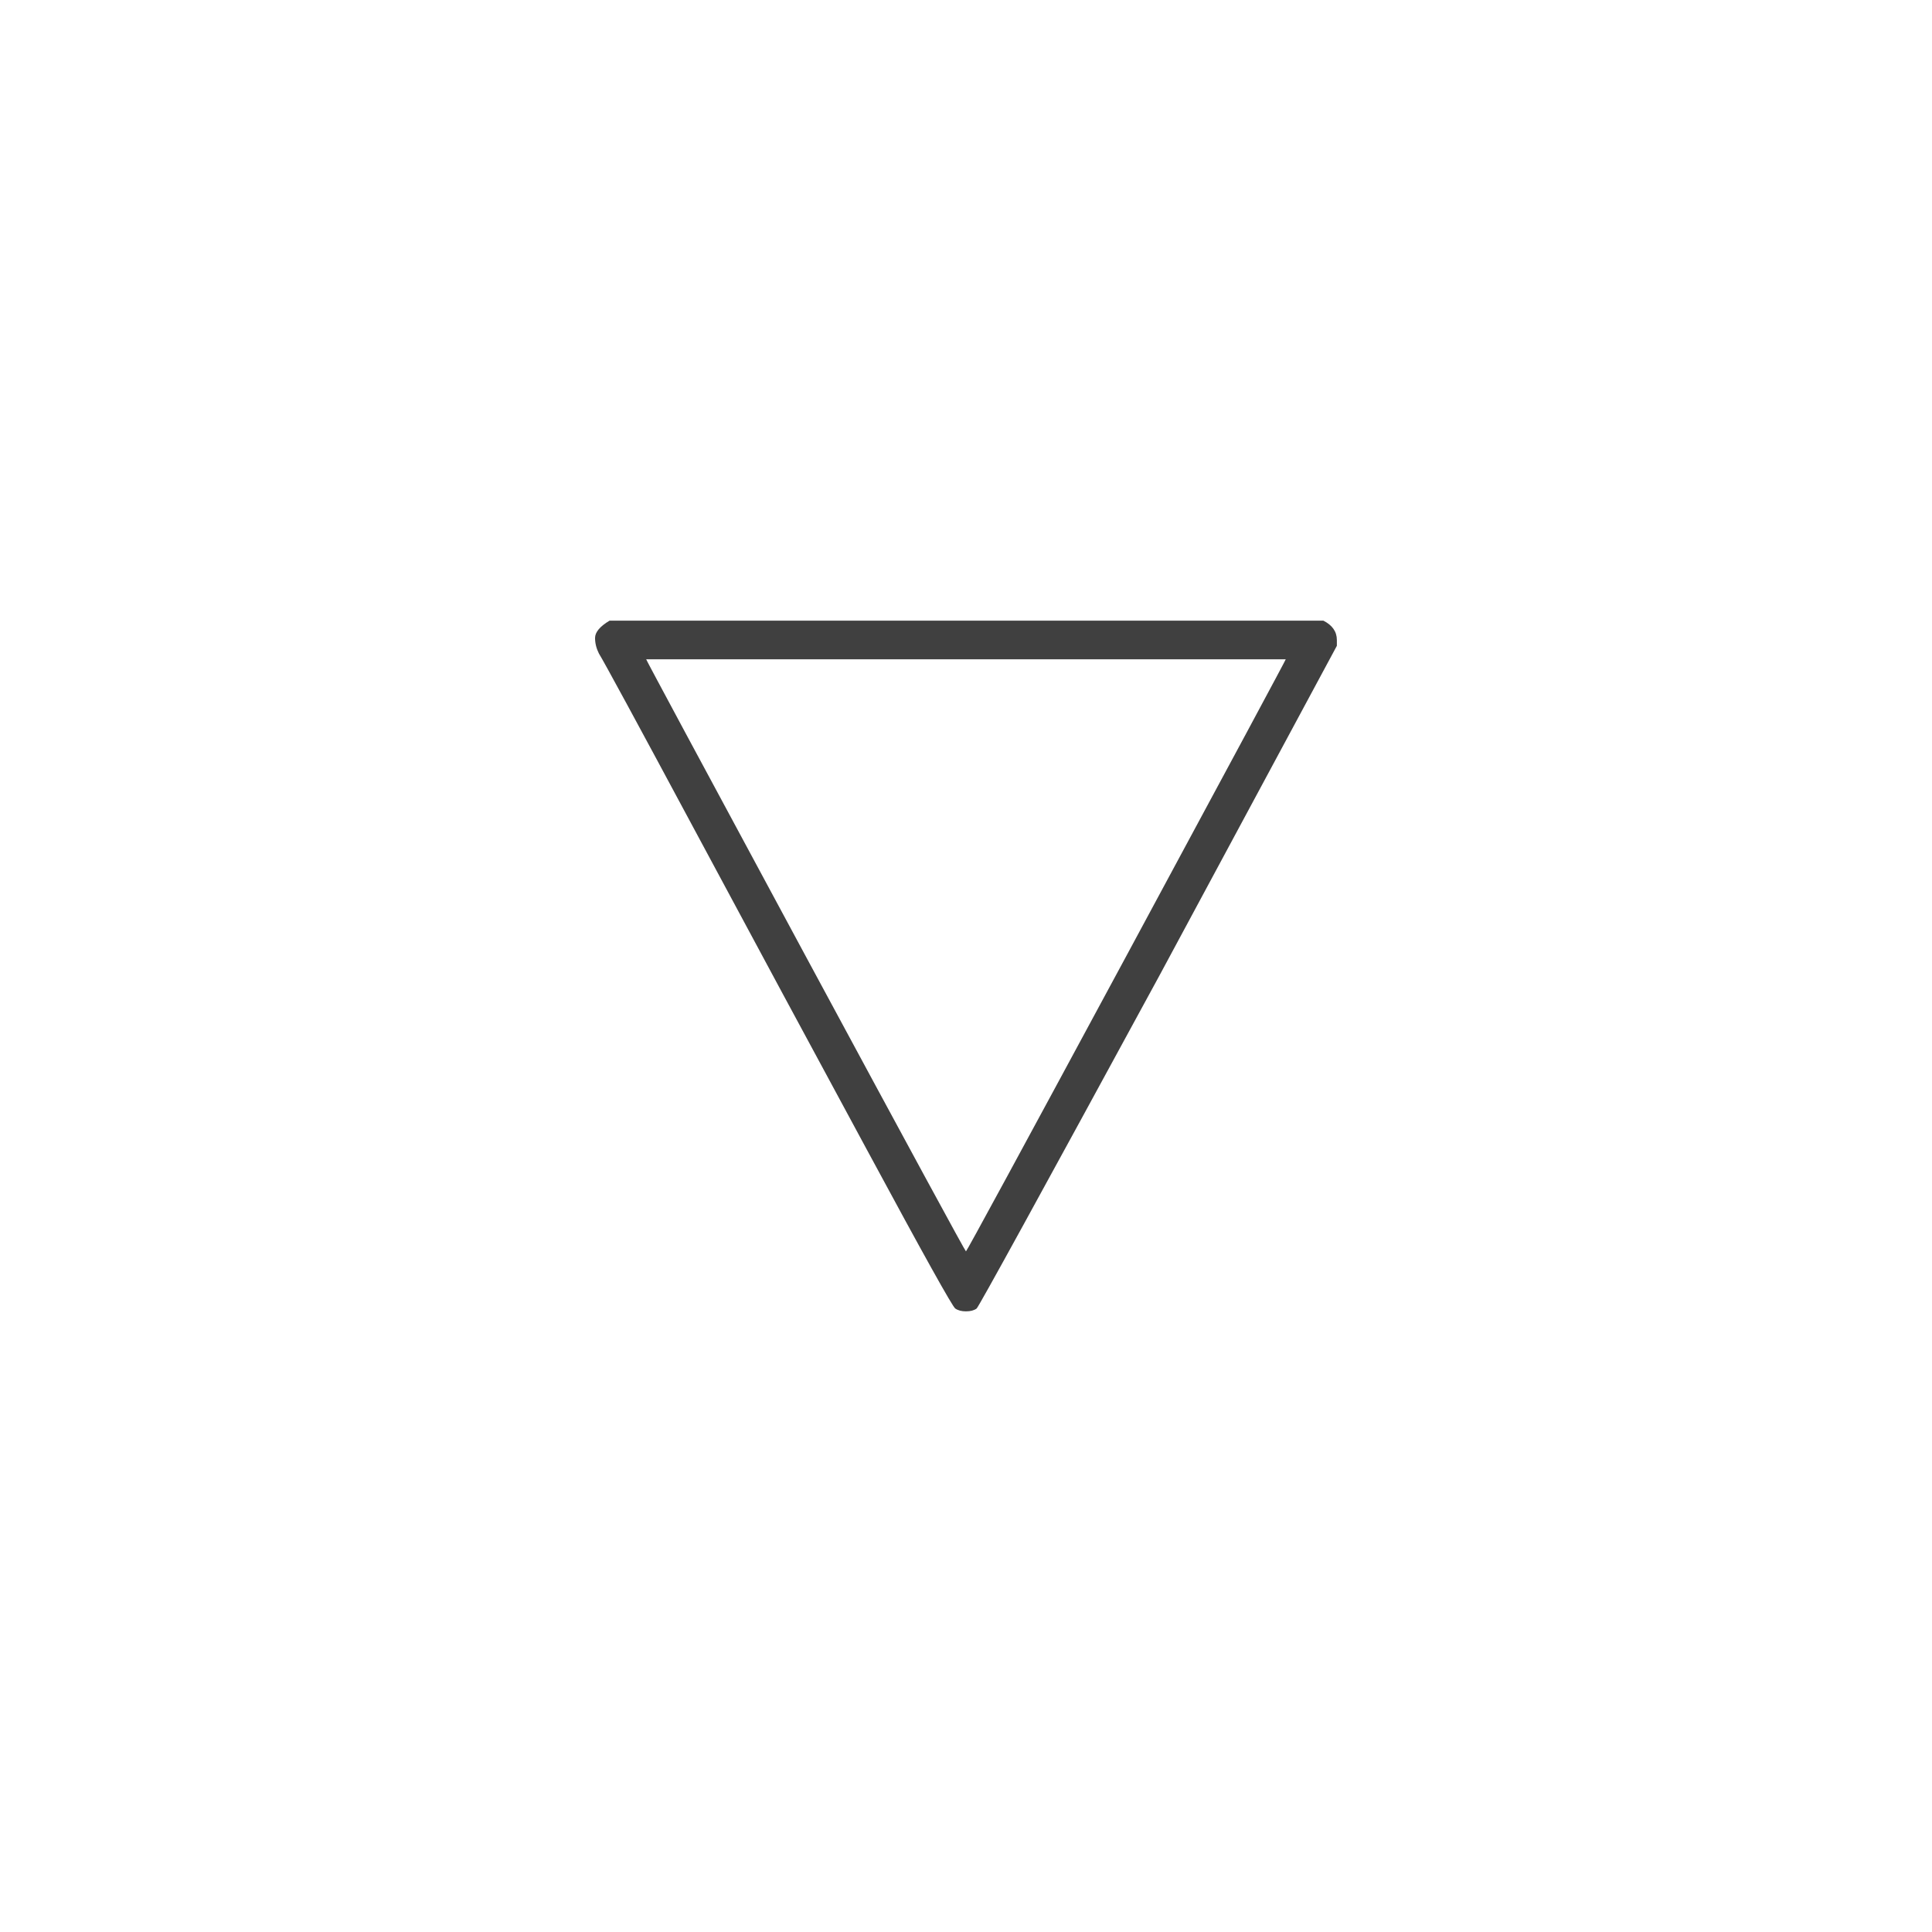 <svg xmlns="http://www.w3.org/2000/svg" version="1.1" width="96" height="96" viewbox="0 0 96 96"><rect x="0" y="0" width="96" height="96" fill="#FFFFFF"></rect><g transform="translate(26.688, 54.84)"><path d="M2.88-23.14L2.88-23.14Q2.88-23.57 3.6-24L3.6-24 39.07-24Q39.74-23.66 39.74-23.04L39.74-23.04 39.74-22.75 30.91-6.34Q21.98 10.08 21.84 10.18L21.84 10.18Q21.65 10.32 21.31 10.32 20.98 10.32 20.78 10.18L20.78 10.18Q20.59 10.08 16.42 2.35 12.24-5.38 7.85-13.56 3.46-21.74 3.07-22.37L3.07-22.37Q2.88-22.75 2.88-23.14ZM37.2-22.08L37.2-22.08 5.42-22.08Q5.42-22.03 13.34-7.34 21.26 7.34 21.31 7.34 21.36 7.34 29.28-7.34 37.2-22.03 37.2-22.08Z" fill="#404040"></path></g></svg>